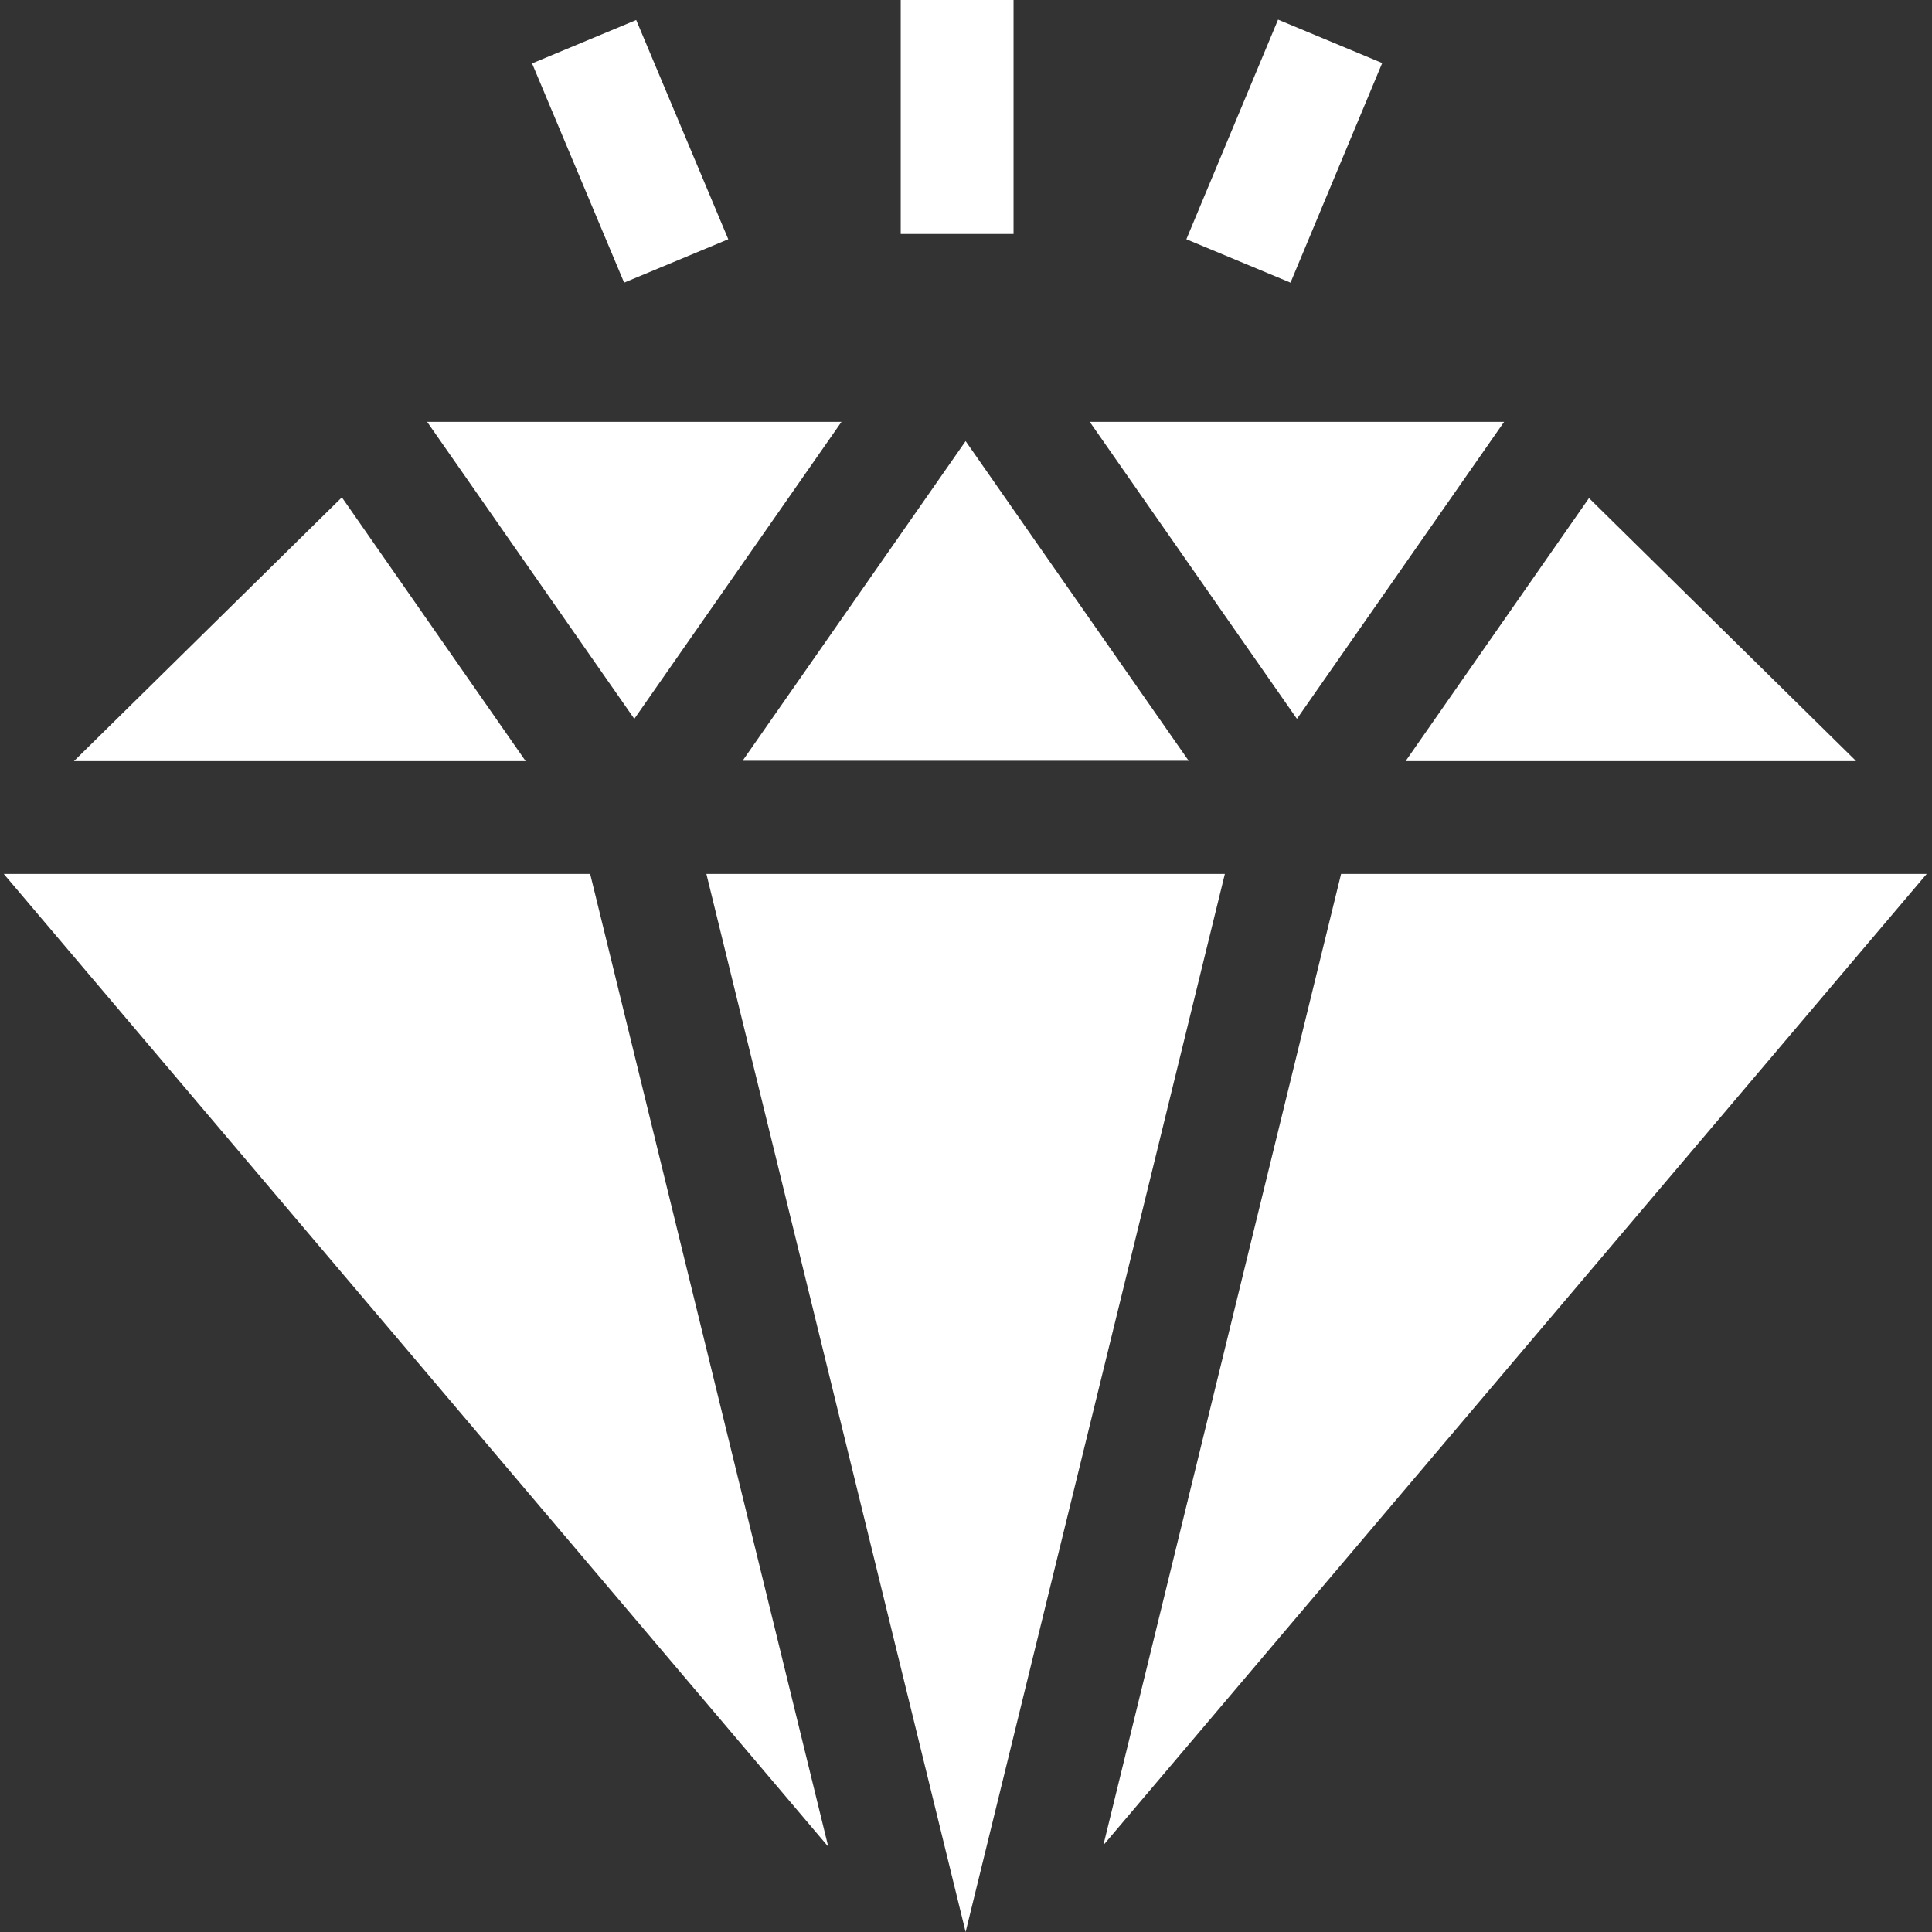 <svg xmlns="http://www.w3.org/2000/svg" id="Warstwa_1" x="0" y="0" version="1.1" viewBox="0 0 512 512" xml:space="preserve"><rect x="0" y="0" width="512" height="512" fill="#333333" stroke="none"/><style>.st0{fill:#fff}</style><path d="M398.6 111.8H288.8l54.9 78.7 54.9-78.7zM196.8 201.6H315l-59.1-84.7-59.1 84.7zM187.2 231.6L255.9 512l68.7-280.4H187.2zM223 111.8H113.2l54.9 78.7 54.9-78.7zM355.4 231.6l-63 257.4 218.2-257.4H355.4zM491.8 201.6L421.1 132l-48.6 69.7h119.3zM90.6 131.8l-71 69.9h119.7l-48.7-69.9zM1 231.6l218.5 257.8-63.1-257.8H1zM238.7 0h29.9v62h-29.9V0zM314.4 63.4l24.3-58.2 27.6 11.5L342 74.9l-27.6-11.5zM141 16.8l27.6-11.5L193 63.4l-27.6 11.5L141 16.8z" class="st0"/></svg>